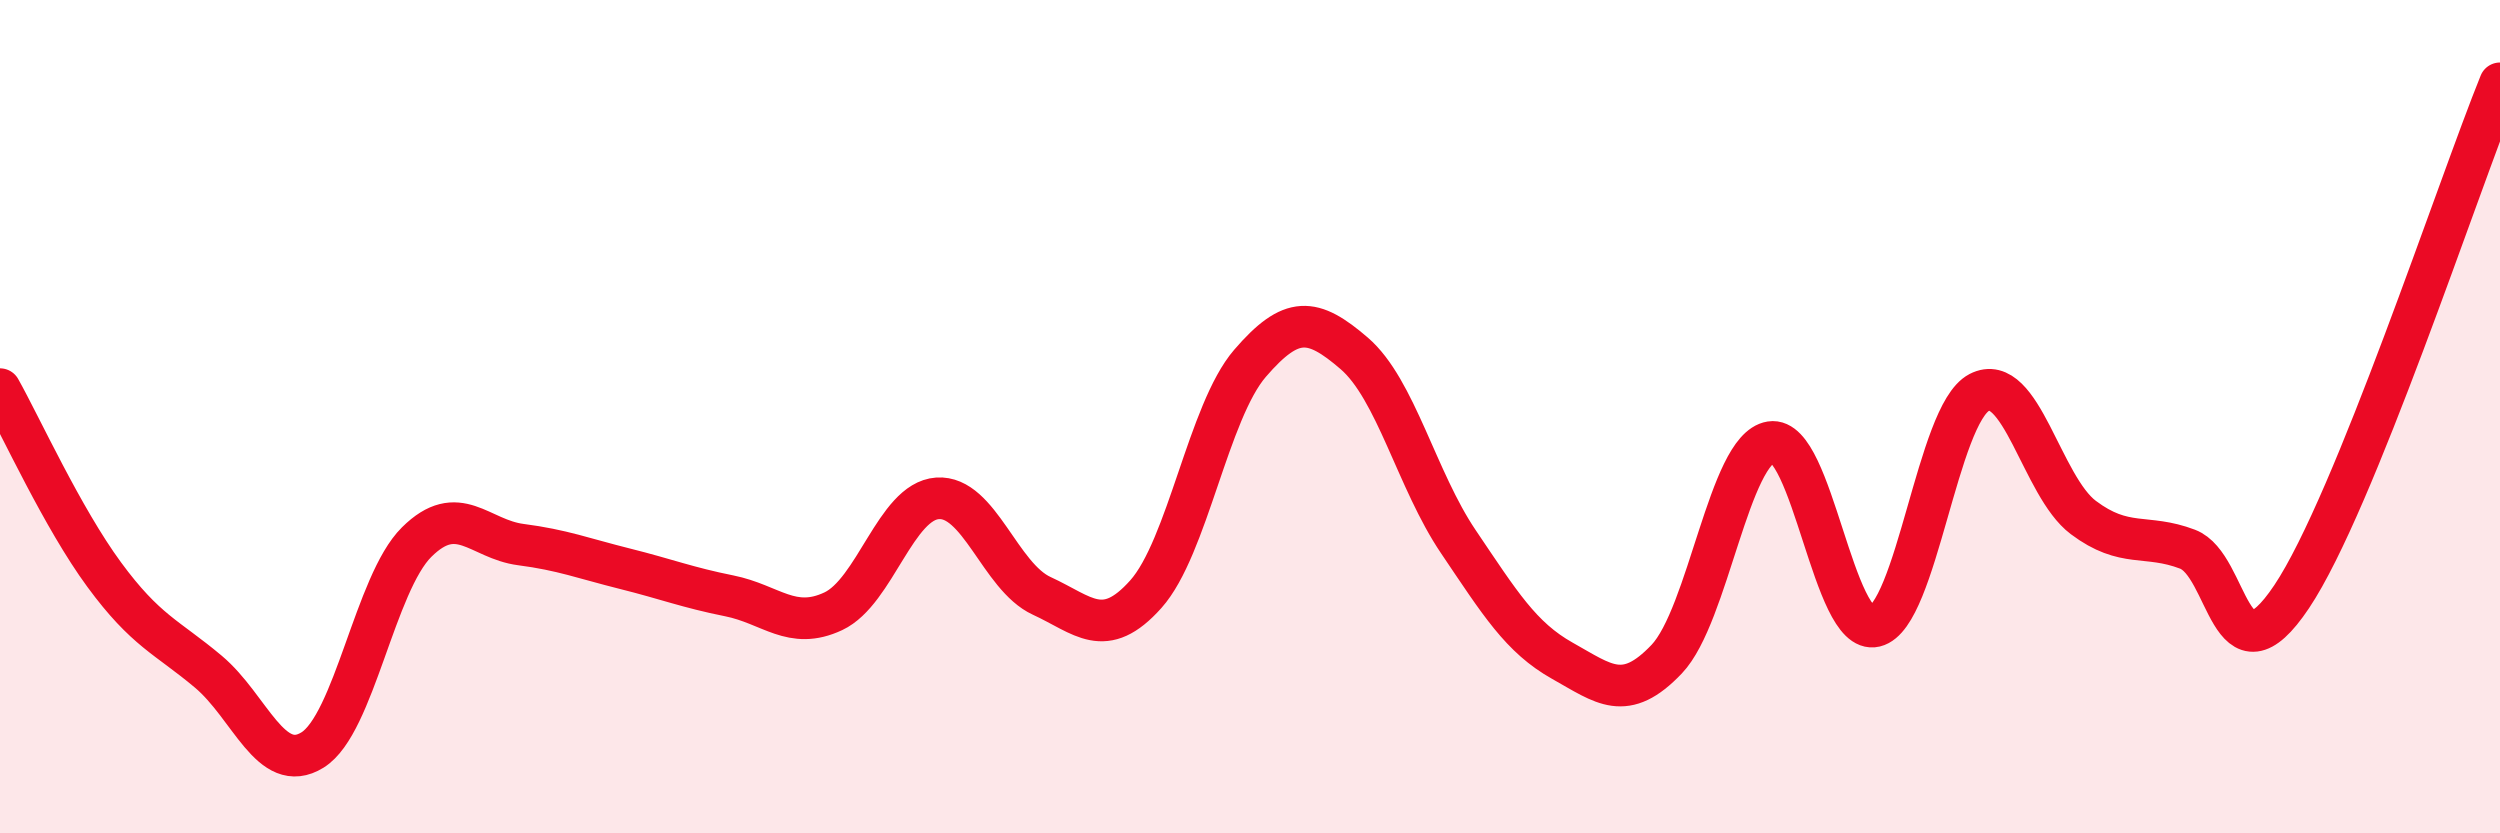 
    <svg width="60" height="20" viewBox="0 0 60 20" xmlns="http://www.w3.org/2000/svg">
      <path
        d="M 0,9.34 C 0.5,10.23 1.5,12.43 2.5,13.79 C 3.5,15.15 4,15.28 5,16.12 C 6,16.96 6.5,18.62 7.5,18 C 8.5,17.38 9,14 10,13.01 C 11,12.02 11.5,12.94 12.5,13.07 C 13.5,13.2 14,13.4 15,13.65 C 16,13.9 16.5,14.1 17.5,14.3 C 18.5,14.5 19,15.14 20,14.67 C 21,14.2 21.5,12.03 22.5,11.96 C 23.5,11.89 24,13.84 25,14.3 C 26,14.76 26.5,15.38 27.5,14.26 C 28.5,13.14 29,9.88 30,8.72 C 31,7.56 31.5,7.62 32.5,8.48 C 33.5,9.34 34,11.52 35,13 C 36,14.48 36.5,15.3 37.5,15.86 C 38.5,16.42 39,16.87 40,15.82 C 41,14.77 41.5,10.77 42.5,10.61 C 43.5,10.45 44,15.27 45,15.03 C 46,14.79 46.5,9.94 47.5,9.42 C 48.5,8.9 49,11.67 50,12.42 C 51,13.17 51.5,12.8 52.5,13.18 C 53.5,13.56 53.5,16.56 55,14.32 C 56.5,12.08 59,4.46 60,2L60 20L0 20Z"
        fill="#EB0A25"
        opacity="0.1"
        stroke-linecap="round"
        stroke-linejoin="round"
      />
      <path
        d="M 0,9.34 C 0.5,10.23 1.5,12.43 2.5,13.79 C 3.5,15.15 4,15.28 5,16.12 C 6,16.96 6.5,18.62 7.5,18 C 8.5,17.38 9,14 10,13.01 C 11,12.02 11.5,12.94 12.5,13.07 C 13.5,13.2 14,13.4 15,13.65 C 16,13.9 16.5,14.1 17.5,14.3 C 18.5,14.5 19,15.14 20,14.67 C 21,14.2 21.5,12.03 22.5,11.96 C 23.5,11.89 24,13.84 25,14.3 C 26,14.76 26.5,15.38 27.5,14.26 C 28.5,13.14 29,9.88 30,8.72 C 31,7.56 31.5,7.62 32.5,8.48 C 33.5,9.34 34,11.52 35,13 C 36,14.48 36.5,15.3 37.5,15.86 C 38.5,16.42 39,16.87 40,15.82 C 41,14.77 41.5,10.77 42.5,10.61 C 43.5,10.45 44,15.27 45,15.03 C 46,14.79 46.5,9.94 47.5,9.42 C 48.5,8.9 49,11.67 50,12.42 C 51,13.17 51.5,12.8 52.5,13.18 C 53.5,13.56 53.5,16.56 55,14.32 C 56.5,12.08 59,4.46 60,2"
        stroke="#EB0A25"
        stroke-width="1"
        fill="none"
        stroke-linecap="round"
        stroke-linejoin="round"
      />
    </svg>
  